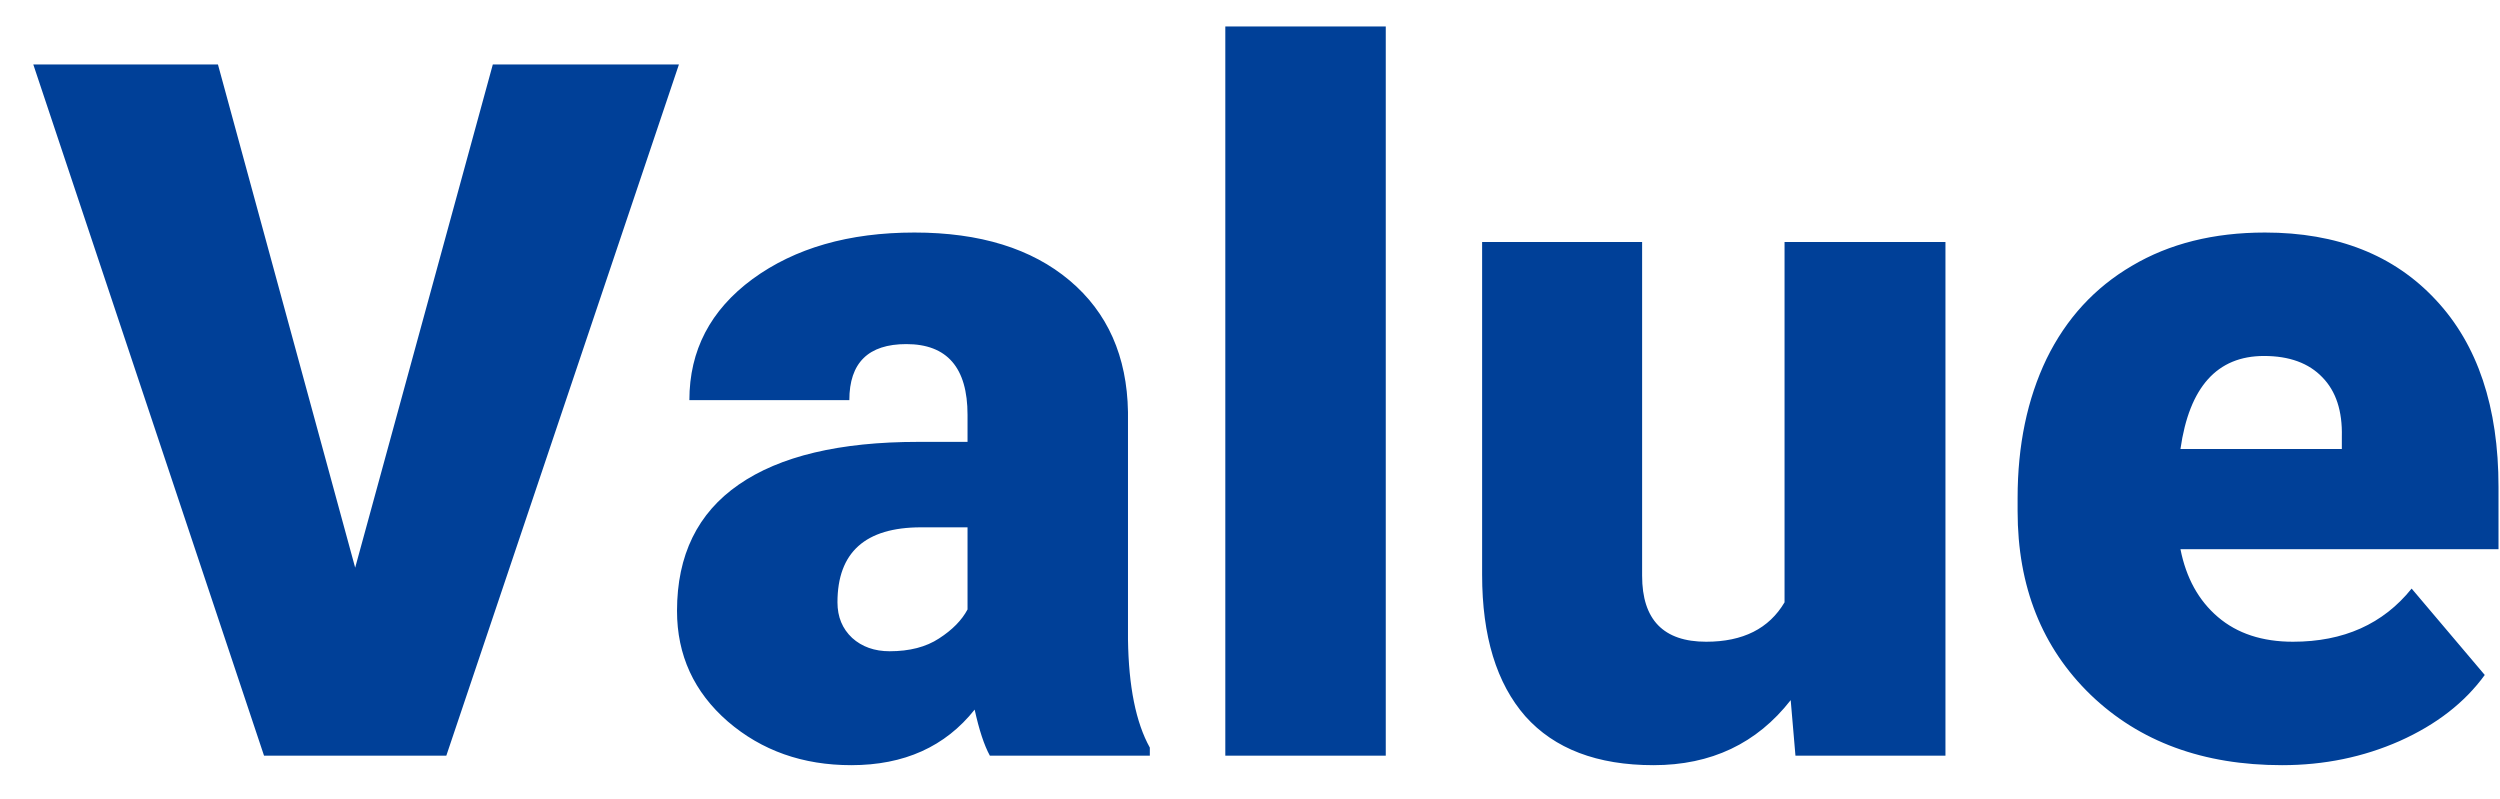 <svg width="72" height="23" viewBox="0 0 72 23" fill="none" xmlns="http://www.w3.org/2000/svg">
<path d="M10.229 16.349L14.193 1.857H19.553L12.854 21.763H7.604L0.959 1.857H6.277L10.229 16.349ZM28.508 21.763C28.344 21.463 28.198 21.021 28.07 20.437C27.223 21.504 26.038 22.037 24.516 22.037C23.121 22.037 21.936 21.618 20.961 20.779C19.986 19.931 19.498 18.869 19.498 17.593C19.498 15.989 20.09 14.777 21.275 13.957C22.46 13.136 24.183 12.726 26.443 12.726H27.865V11.947C27.865 10.589 27.277 9.91 26.102 9.91C25.008 9.91 24.461 10.448 24.461 11.523H19.854C19.854 10.092 20.46 8.93 21.672 8.037C22.893 7.144 24.447 6.697 26.334 6.697C28.221 6.697 29.711 7.157 30.805 8.078C31.898 8.998 32.459 10.261 32.486 11.865V18.414C32.505 19.772 32.714 20.811 33.115 21.531V21.763H28.508ZM25.623 18.756C26.197 18.756 26.671 18.633 27.045 18.387C27.428 18.14 27.701 17.862 27.865 17.552V15.187H26.525C24.921 15.187 24.119 15.907 24.119 17.347C24.119 17.767 24.26 18.108 24.543 18.373C24.826 18.628 25.186 18.756 25.623 18.756ZM39.91 21.763H35.289V0.763H39.91V21.763ZM51.572 20.164C50.597 21.413 49.28 22.037 47.621 22.037C45.999 22.037 44.768 21.567 43.93 20.629C43.1 19.681 42.685 18.323 42.685 16.554V6.97H47.293V16.582C47.293 17.849 47.908 18.482 49.139 18.482C50.196 18.482 50.948 18.104 51.395 17.347V6.97H56.029V21.763H51.709L51.572 20.164ZM65.723 22.037C63.453 22.037 61.617 21.362 60.213 20.013C58.809 18.655 58.107 16.892 58.107 14.722V14.34C58.107 12.827 58.385 11.491 58.941 10.334C59.507 9.176 60.327 8.283 61.402 7.654C62.478 7.016 63.754 6.697 65.231 6.697C67.309 6.697 68.949 7.344 70.152 8.638C71.356 9.924 71.957 11.719 71.957 14.025V15.816H62.797C62.961 16.646 63.321 17.297 63.877 17.771C64.433 18.245 65.153 18.482 66.037 18.482C67.495 18.482 68.635 17.972 69.455 16.951L71.561 19.439C70.986 20.232 70.171 20.866 69.113 21.34C68.065 21.804 66.935 22.037 65.723 22.037ZM65.203 10.252C63.854 10.252 63.052 11.145 62.797 12.931H67.445V12.576C67.463 11.838 67.277 11.268 66.885 10.867C66.493 10.457 65.932 10.252 65.203 10.252Z" fill="#004098"/>
</svg>
